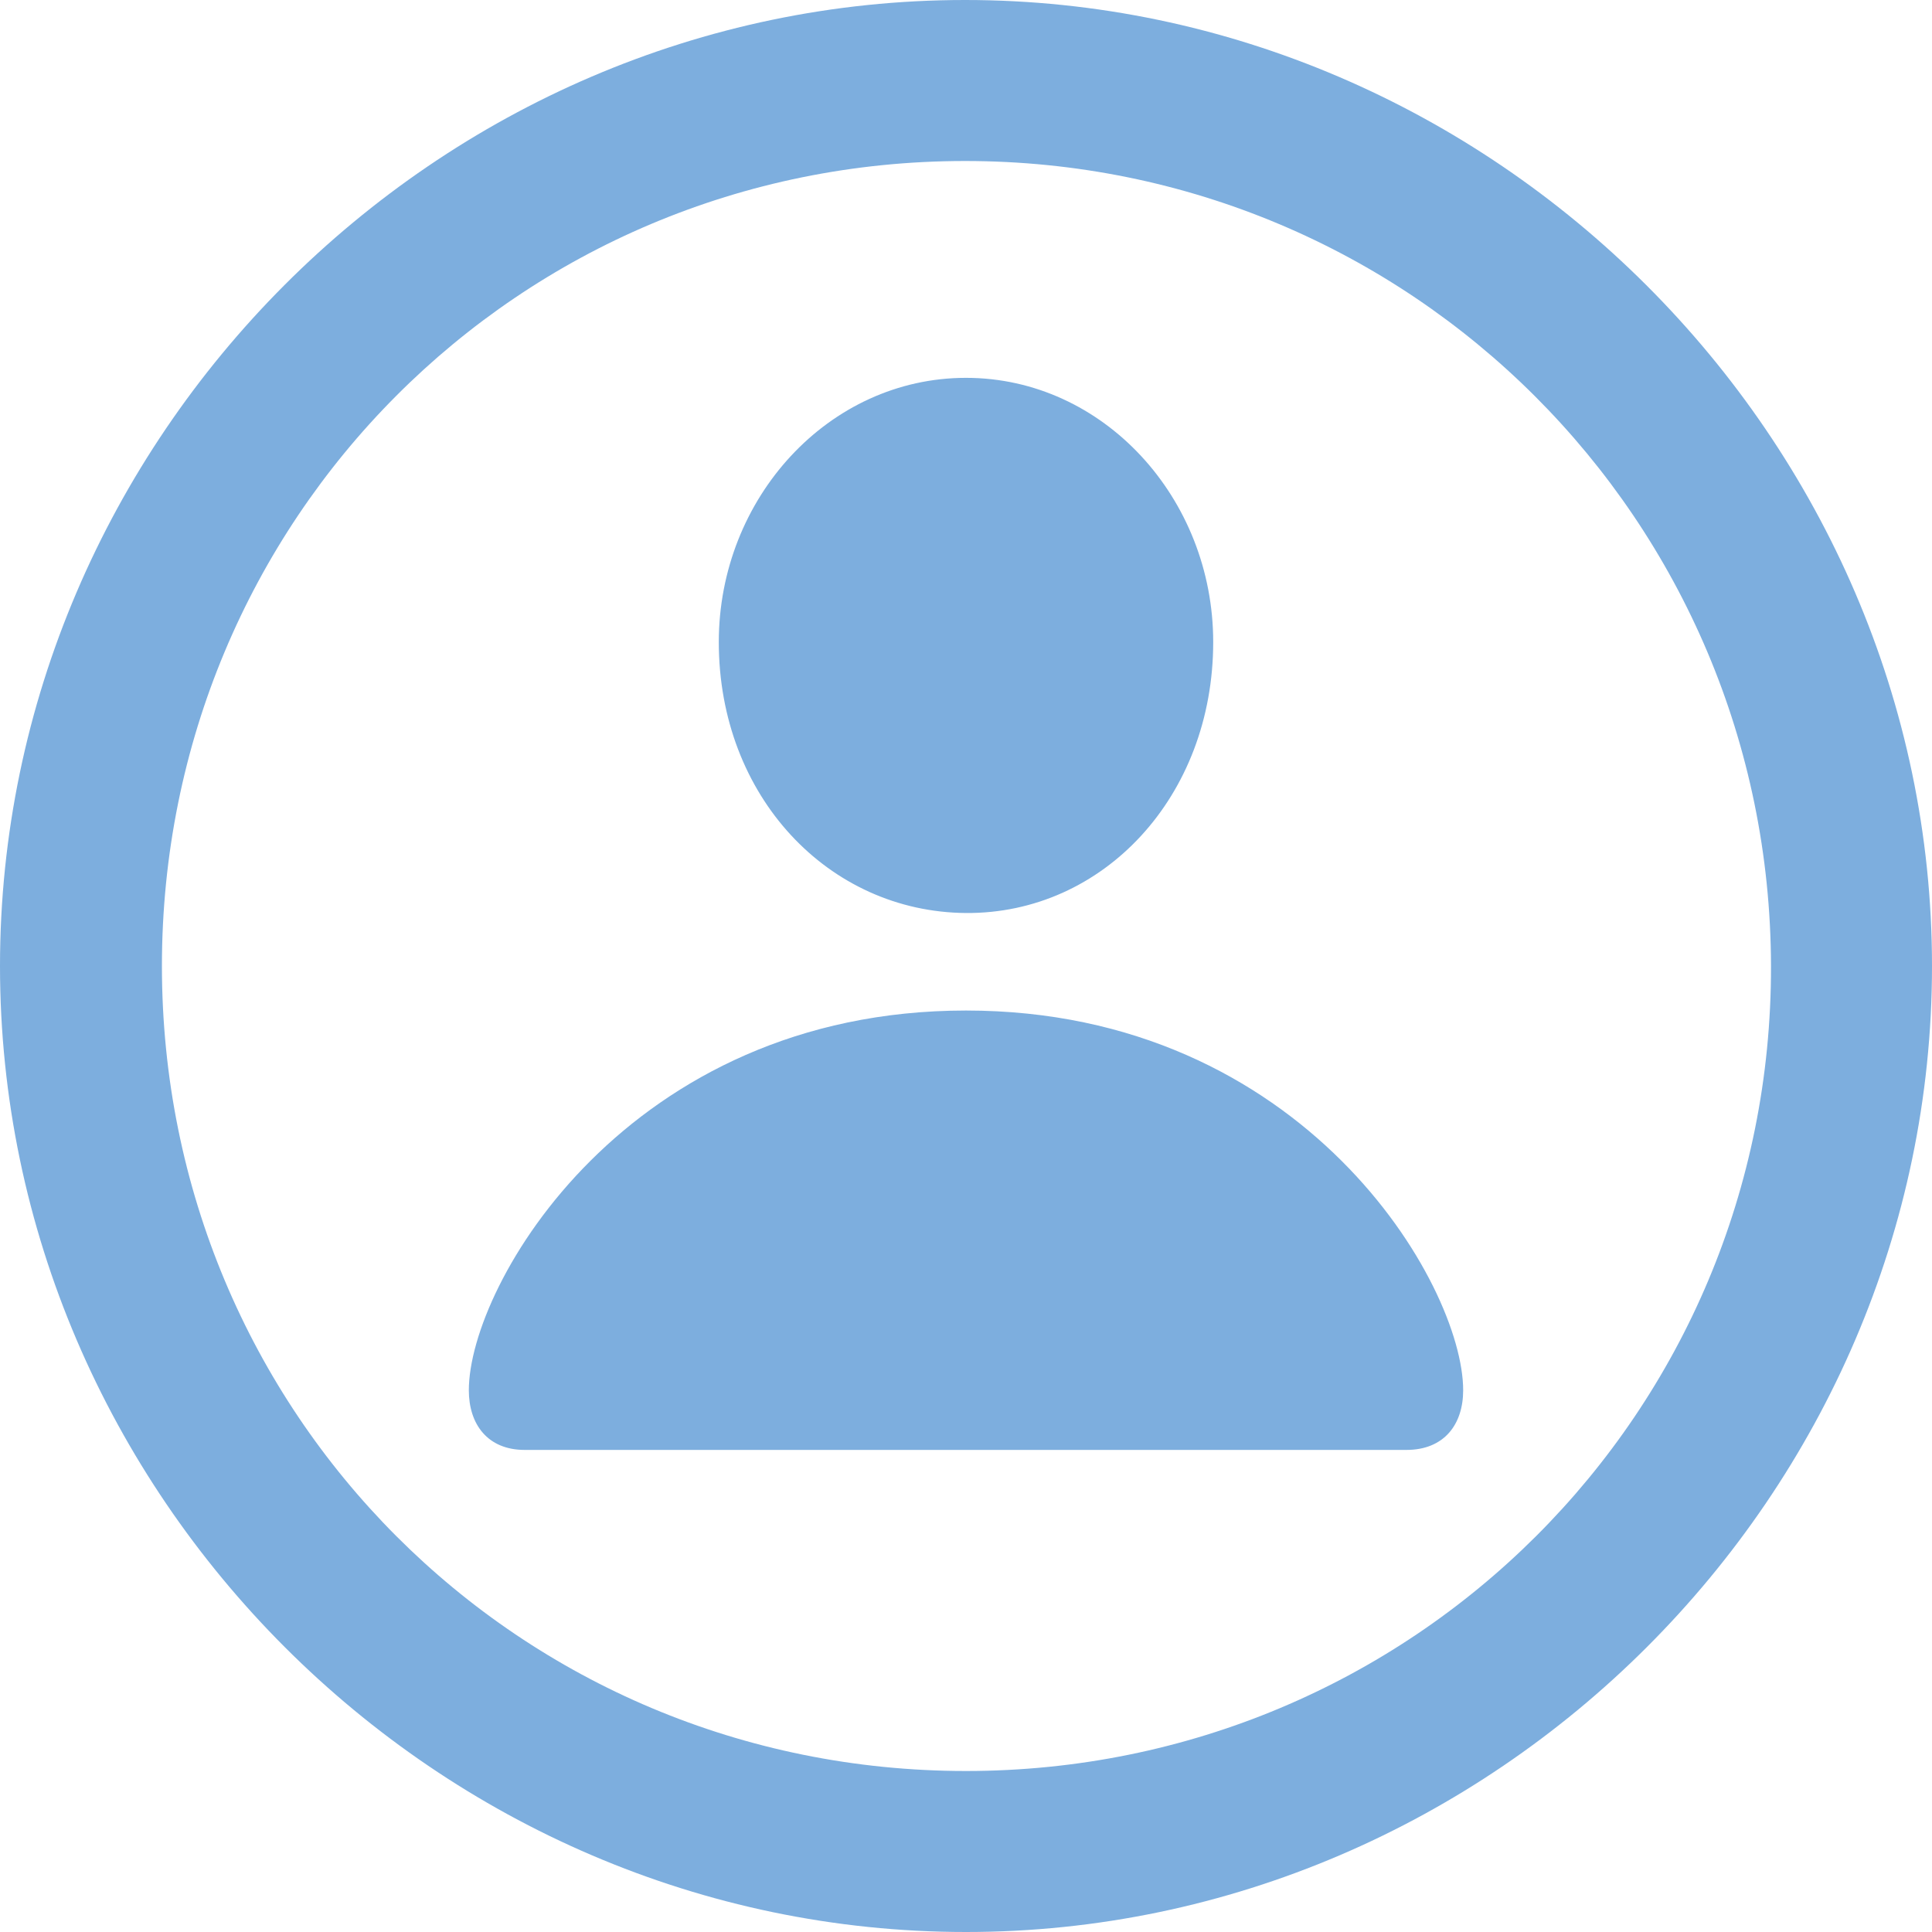 <svg width="21" height="21" viewBox="0 0 21 21" fill="none" xmlns="http://www.w3.org/2000/svg">
<path d="M10.5 21C16.234 21 21 16.244 21 10.5C21 4.766 16.224 0 10.49 0C4.746 0 0 4.766 0 10.5C0 16.244 4.756 21 10.5 21ZM10.5 19.25C5.641 19.25 1.76 15.359 1.76 10.5C1.76 5.651 5.631 1.75 10.49 1.75C15.338 1.75 19.24 5.651 19.25 10.5C19.26 15.359 15.348 19.25 10.5 19.25ZM10.5 9.924C11.993 9.934 13.187 8.657 13.187 6.979C13.187 5.415 11.993 4.107 10.5 4.107C9.007 4.107 7.813 5.415 7.813 6.979C7.813 8.657 9.007 9.913 10.5 9.924ZM5.703 15.76H15.287C15.698 15.76 15.904 15.482 15.904 15.112C15.904 13.959 14.175 10.984 10.5 10.984C6.825 10.984 5.096 13.959 5.096 15.112C5.096 15.482 5.301 15.76 5.703 15.76Z" fill="#7DAEDE"/>
</svg>

